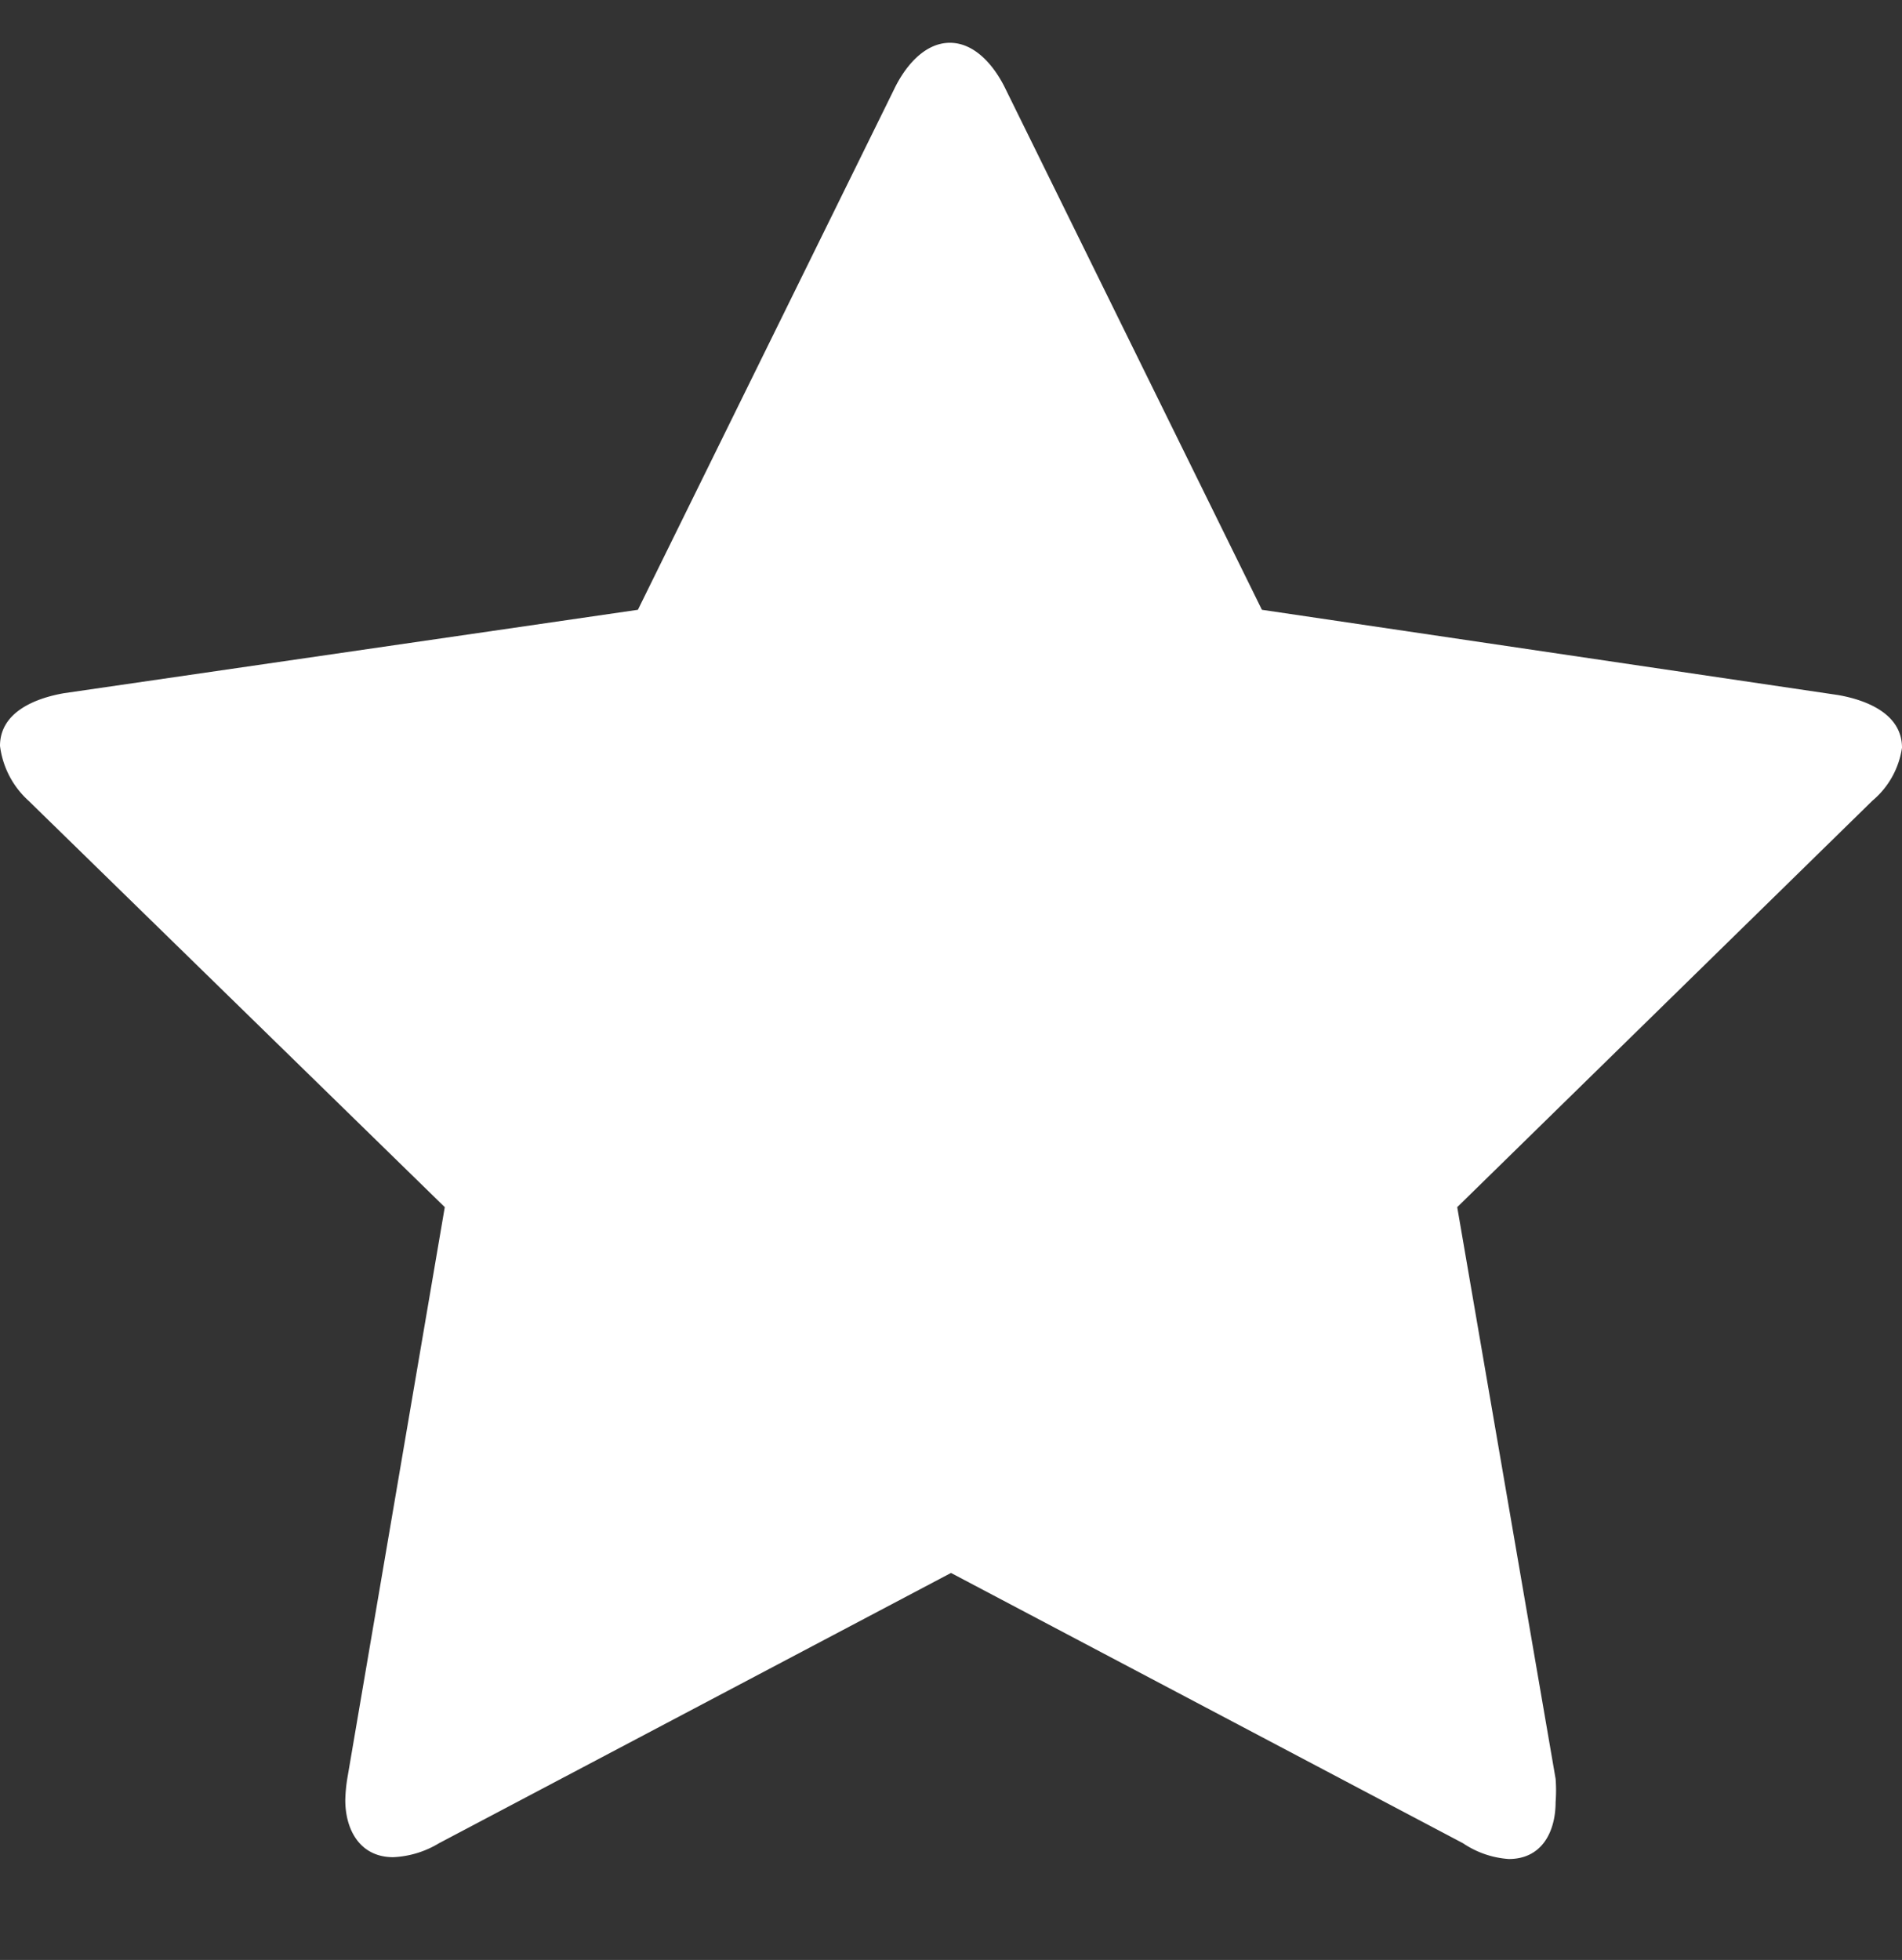<svg id="Layer_1" data-name="Layer 1" xmlns="http://www.w3.org/2000/svg" viewBox="0 0 52 53.58">
  <rect x="0" y="0" width="52" height="53.58" fill="#333333" stroke="none"/>
  <defs>
    <style>
      .cls-1 {
        fill: #fff;
      }
    </style>
  </defs>
  <title>Icon</title>
  <path class="cls-1" d="M51.19,21.89,39.84,33l2.69,15.63a4.19,4.19,0,0,1,0,.63c0,.81-.37,1.56-1.28,1.56A2.54,2.54,0,0,1,40,50.39L26,43,12,50.39a2.64,2.64,0,0,1-1.25.38c-.91,0-1.31-.75-1.31-1.56a4.24,4.24,0,0,1,.06-.62L12.16,33,.78,21.89A2.43,2.43,0,0,1,0,20.39c0-.94,1-1.31,1.75-1.44l15.69-2.28,7-14.22c.28-.59.81-1.28,1.53-1.28s1.25.69,1.53,1.28l7,14.22L50.25,19c.75.13,1.75.5,1.75,1.44A2.33,2.33,0,0,1,51.19,21.89Z"/>
</svg>
